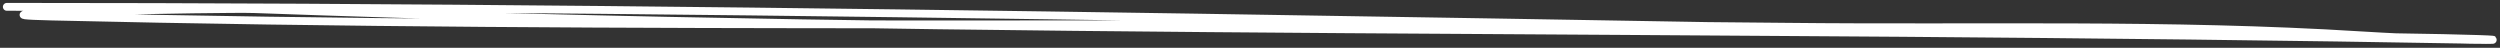 <svg width="366" height="7" viewBox="0 0 366 7" fill="none" xmlns="http://www.w3.org/2000/svg">
<rect x="0" y="0" width="366" height="7" fill="#333333" stroke="none"/>
<path d="M363.998 5.855C245.998 3.742 145.703 5.286 37.27 1.334C32.731 1.169 -9.732 2.008 7.564 2.418C91.897 4.415 177.015 2.99 261.467 3.918C289.649 4.227 317.636 3.415 345.581 5.168C362.798 6.247 377.391 5.834 348.864 5.418C232.779 3.722 117.191 1.001 0.998 1.001" stroke="white" stroke-width="1.147" stroke-linecap="round"/>
</svg>
